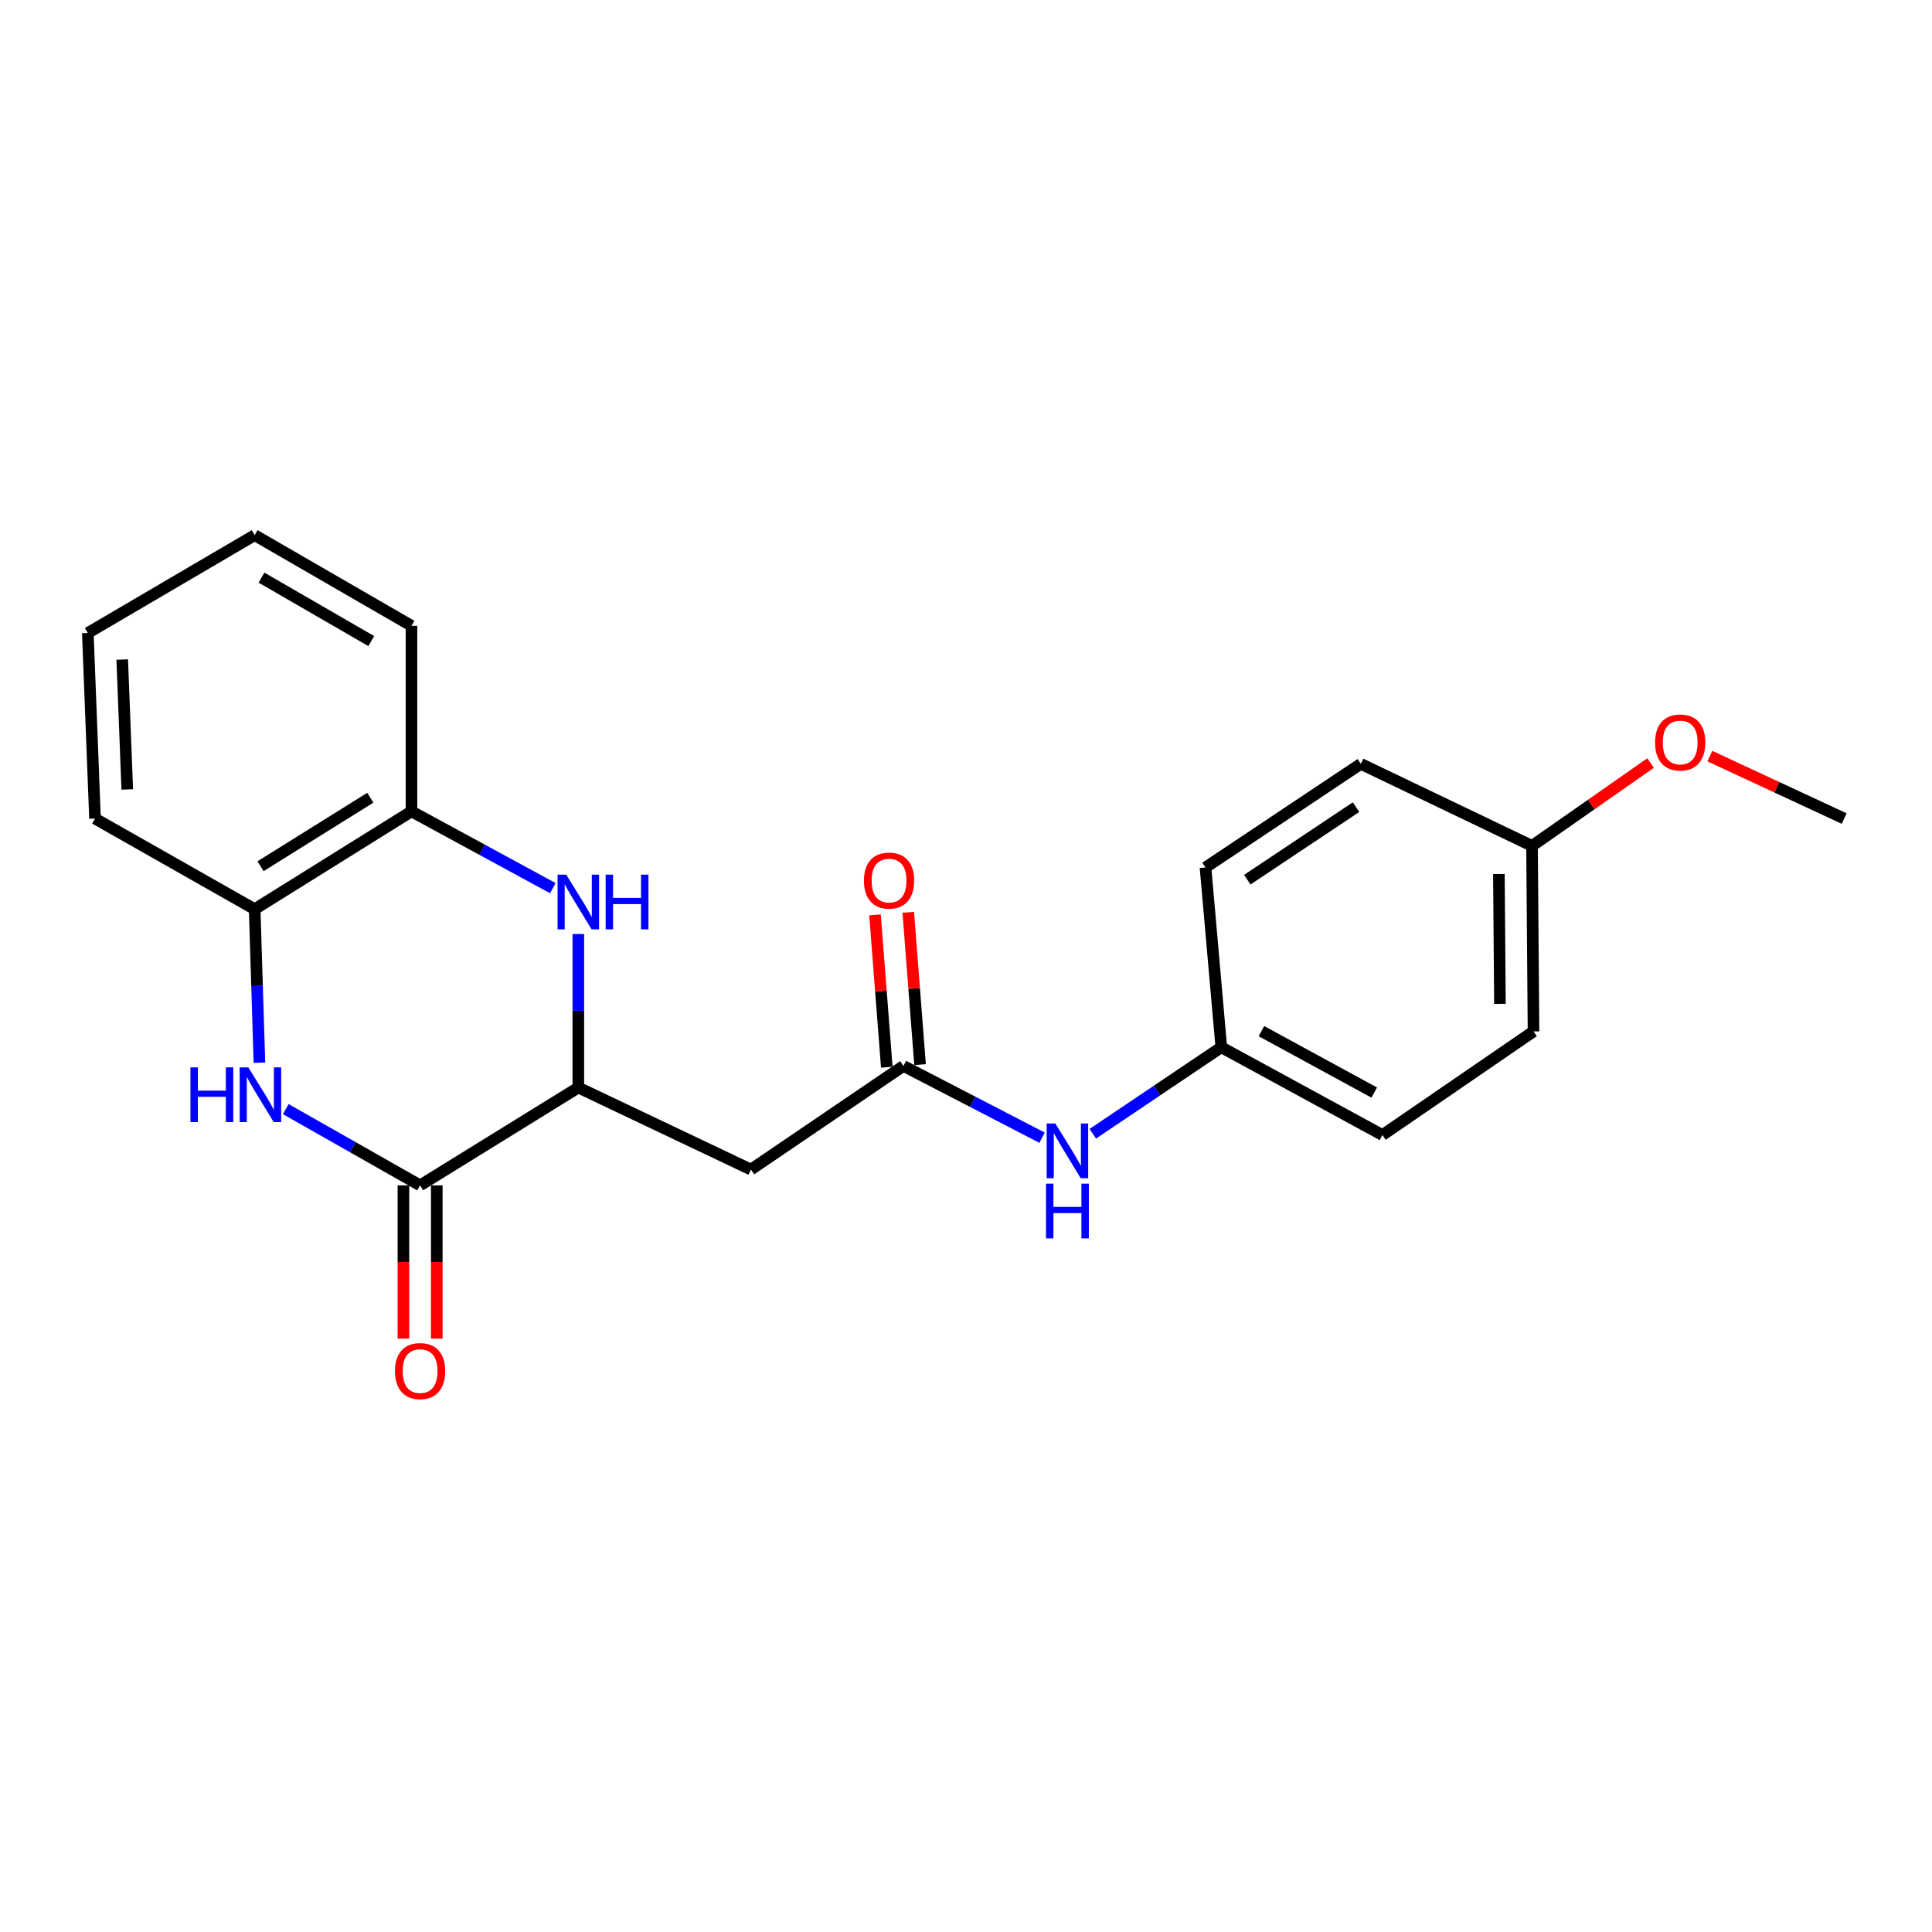 <?xml version='1.0' encoding='iso-8859-1'?>
<svg version='1.1' baseProfile='full'
              xmlns='http://www.w3.org/2000/svg'
                      xmlns:rdkit='http://www.rdkit.org/xml'
                      xmlns:xlink='http://www.w3.org/1999/xlink'
                  xml:space='preserve'
width='1000px' height='1000px' viewBox='0 0 1000 1000'>
<!-- END OF HEADER -->
<rect style='opacity:1.0;fill:#FFFFFF;stroke:none' width='1000' height='1000' x='0' y='0'> </rect>
<path class='bond-0' d='M 147.912,574.078 L 182.677,593.813' style='fill:none;fill-rule:evenodd;stroke:#0000FF;stroke-width:6px;stroke-linecap:butt;stroke-linejoin:miter;stroke-opacity:1' />
<path class='bond-0' d='M 182.677,593.813 L 217.443,613.548' style='fill:none;fill-rule:evenodd;stroke:#000000;stroke-width:6px;stroke-linecap:butt;stroke-linejoin:miter;stroke-opacity:1' />
<path class='bond-5' d='M 134.282,550.071 L 133.047,510.333' style='fill:none;fill-rule:evenodd;stroke:#0000FF;stroke-width:6px;stroke-linecap:butt;stroke-linejoin:miter;stroke-opacity:1' />
<path class='bond-5' d='M 133.047,510.333 L 131.813,470.596' style='fill:none;fill-rule:evenodd;stroke:#000000;stroke-width:6px;stroke-linecap:butt;stroke-linejoin:miter;stroke-opacity:1' />
<path class='bond-2' d='M 217.443,613.548 L 299.341,562.911' style='fill:none;fill-rule:evenodd;stroke:#000000;stroke-width:6px;stroke-linecap:butt;stroke-linejoin:miter;stroke-opacity:1' />
<path class='bond-8' d='M 208.81,613.548 L 208.81,653.206' style='fill:none;fill-rule:evenodd;stroke:#000000;stroke-width:6px;stroke-linecap:butt;stroke-linejoin:miter;stroke-opacity:1' />
<path class='bond-8' d='M 208.81,653.206 L 208.81,692.864' style='fill:none;fill-rule:evenodd;stroke:#FF0000;stroke-width:6px;stroke-linecap:butt;stroke-linejoin:miter;stroke-opacity:1' />
<path class='bond-8' d='M 226.076,613.548 L 226.076,653.206' style='fill:none;fill-rule:evenodd;stroke:#000000;stroke-width:6px;stroke-linecap:butt;stroke-linejoin:miter;stroke-opacity:1' />
<path class='bond-8' d='M 226.076,653.206 L 226.076,692.864' style='fill:none;fill-rule:evenodd;stroke:#FF0000;stroke-width:6px;stroke-linecap:butt;stroke-linejoin:miter;stroke-opacity:1' />
<path class='bond-1' d='M 286.144,459.706 L 249.563,439.837' style='fill:none;fill-rule:evenodd;stroke:#0000FF;stroke-width:6px;stroke-linecap:butt;stroke-linejoin:miter;stroke-opacity:1' />
<path class='bond-1' d='M 249.563,439.837 L 212.982,419.968' style='fill:none;fill-rule:evenodd;stroke:#000000;stroke-width:6px;stroke-linecap:butt;stroke-linejoin:miter;stroke-opacity:1' />
<path class='bond-22' d='M 299.341,483.435 L 299.341,523.173' style='fill:none;fill-rule:evenodd;stroke:#0000FF;stroke-width:6px;stroke-linecap:butt;stroke-linejoin:miter;stroke-opacity:1' />
<path class='bond-22' d='M 299.341,523.173 L 299.341,562.911' style='fill:none;fill-rule:evenodd;stroke:#000000;stroke-width:6px;stroke-linecap:butt;stroke-linejoin:miter;stroke-opacity:1' />
<path class='bond-3' d='M 299.341,562.911 L 388.683,605.366' style='fill:none;fill-rule:evenodd;stroke:#000000;stroke-width:6px;stroke-linecap:butt;stroke-linejoin:miter;stroke-opacity:1' />
<path class='bond-4' d='M 388.683,605.366 L 467.617,551.727' style='fill:none;fill-rule:evenodd;stroke:#000000;stroke-width:6px;stroke-linecap:butt;stroke-linejoin:miter;stroke-opacity:1' />
<path class='bond-7' d='M 467.617,551.727 L 503.493,570.299' style='fill:none;fill-rule:evenodd;stroke:#000000;stroke-width:6px;stroke-linecap:butt;stroke-linejoin:miter;stroke-opacity:1' />
<path class='bond-7' d='M 503.493,570.299 L 539.369,588.871' style='fill:none;fill-rule:evenodd;stroke:#0000FF;stroke-width:6px;stroke-linecap:butt;stroke-linejoin:miter;stroke-opacity:1' />
<path class='bond-9' d='M 476.224,551.059 L 473.168,511.634' style='fill:none;fill-rule:evenodd;stroke:#000000;stroke-width:6px;stroke-linecap:butt;stroke-linejoin:miter;stroke-opacity:1' />
<path class='bond-9' d='M 473.168,511.634 L 470.111,472.209' style='fill:none;fill-rule:evenodd;stroke:#FF0000;stroke-width:6px;stroke-linecap:butt;stroke-linejoin:miter;stroke-opacity:1' />
<path class='bond-9' d='M 459.01,552.394 L 455.953,512.969' style='fill:none;fill-rule:evenodd;stroke:#000000;stroke-width:6px;stroke-linecap:butt;stroke-linejoin:miter;stroke-opacity:1' />
<path class='bond-9' d='M 455.953,512.969 L 452.897,473.544' style='fill:none;fill-rule:evenodd;stroke:#FF0000;stroke-width:6px;stroke-linecap:butt;stroke-linejoin:miter;stroke-opacity:1' />
<path class='bond-6' d='M 131.813,470.596 L 212.982,419.968' style='fill:none;fill-rule:evenodd;stroke:#000000;stroke-width:6px;stroke-linecap:butt;stroke-linejoin:miter;stroke-opacity:1' />
<path class='bond-6' d='M 134.851,448.352 L 191.669,412.912' style='fill:none;fill-rule:evenodd;stroke:#000000;stroke-width:6px;stroke-linecap:butt;stroke-linejoin:miter;stroke-opacity:1' />
<path class='bond-18' d='M 131.813,470.596 L 49.176,423.69' style='fill:none;fill-rule:evenodd;stroke:#000000;stroke-width:6px;stroke-linecap:butt;stroke-linejoin:miter;stroke-opacity:1' />
<path class='bond-17' d='M 212.982,419.968 L 212.982,323.912' style='fill:none;fill-rule:evenodd;stroke:#000000;stroke-width:6px;stroke-linecap:butt;stroke-linejoin:miter;stroke-opacity:1' />
<path class='bond-10' d='M 565.638,586.823 L 598.89,564.441' style='fill:none;fill-rule:evenodd;stroke:#0000FF;stroke-width:6px;stroke-linecap:butt;stroke-linejoin:miter;stroke-opacity:1' />
<path class='bond-10' d='M 598.89,564.441 L 632.142,542.058' style='fill:none;fill-rule:evenodd;stroke:#000000;stroke-width:6px;stroke-linecap:butt;stroke-linejoin:miter;stroke-opacity:1' />
<path class='bond-12' d='M 632.142,542.058 L 623.96,449.004' style='fill:none;fill-rule:evenodd;stroke:#000000;stroke-width:6px;stroke-linecap:butt;stroke-linejoin:miter;stroke-opacity:1' />
<path class='bond-13' d='M 632.142,542.058 L 715.556,587.496' style='fill:none;fill-rule:evenodd;stroke:#000000;stroke-width:6px;stroke-linecap:butt;stroke-linejoin:miter;stroke-opacity:1' />
<path class='bond-13' d='M 652.914,533.711 L 711.303,565.518' style='fill:none;fill-rule:evenodd;stroke:#000000;stroke-width:6px;stroke-linecap:butt;stroke-linejoin:miter;stroke-opacity:1' />
<path class='bond-11' d='M 792.974,437.838 L 793.742,533.856' style='fill:none;fill-rule:evenodd;stroke:#000000;stroke-width:6px;stroke-linecap:butt;stroke-linejoin:miter;stroke-opacity:1' />
<path class='bond-11' d='M 775.824,452.379 L 776.361,519.592' style='fill:none;fill-rule:evenodd;stroke:#000000;stroke-width:6px;stroke-linecap:butt;stroke-linejoin:miter;stroke-opacity:1' />
<path class='bond-16' d='M 792.974,437.838 L 823.654,416.394' style='fill:none;fill-rule:evenodd;stroke:#000000;stroke-width:6px;stroke-linecap:butt;stroke-linejoin:miter;stroke-opacity:1' />
<path class='bond-16' d='M 823.654,416.394 L 854.334,394.95' style='fill:none;fill-rule:evenodd;stroke:#FF0000;stroke-width:6px;stroke-linecap:butt;stroke-linejoin:miter;stroke-opacity:1' />
<path class='bond-24' d='M 792.974,437.838 L 704.362,395.374' style='fill:none;fill-rule:evenodd;stroke:#000000;stroke-width:6px;stroke-linecap:butt;stroke-linejoin:miter;stroke-opacity:1' />
<path class='bond-15' d='M 623.96,449.004 L 704.362,395.374' style='fill:none;fill-rule:evenodd;stroke:#000000;stroke-width:6px;stroke-linecap:butt;stroke-linejoin:miter;stroke-opacity:1' />
<path class='bond-15' d='M 645.601,455.323 L 701.882,417.782' style='fill:none;fill-rule:evenodd;stroke:#000000;stroke-width:6px;stroke-linecap:butt;stroke-linejoin:miter;stroke-opacity:1' />
<path class='bond-14' d='M 715.556,587.496 L 793.742,533.856' style='fill:none;fill-rule:evenodd;stroke:#000000;stroke-width:6px;stroke-linecap:butt;stroke-linejoin:miter;stroke-opacity:1' />
<path class='bond-19' d='M 885.014,391.36 L 919.78,407.525' style='fill:none;fill-rule:evenodd;stroke:#FF0000;stroke-width:6px;stroke-linecap:butt;stroke-linejoin:miter;stroke-opacity:1' />
<path class='bond-19' d='M 919.78,407.525 L 954.545,423.69' style='fill:none;fill-rule:evenodd;stroke:#000000;stroke-width:6px;stroke-linecap:butt;stroke-linejoin:miter;stroke-opacity:1' />
<path class='bond-23' d='M 212.982,323.912 L 131.813,276.996' style='fill:none;fill-rule:evenodd;stroke:#000000;stroke-width:6px;stroke-linecap:butt;stroke-linejoin:miter;stroke-opacity:1' />
<path class='bond-23' d='M 192.167,331.823 L 135.348,298.982' style='fill:none;fill-rule:evenodd;stroke:#000000;stroke-width:6px;stroke-linecap:butt;stroke-linejoin:miter;stroke-opacity:1' />
<path class='bond-20' d='M 49.176,423.69 L 45.455,327.634' style='fill:none;fill-rule:evenodd;stroke:#000000;stroke-width:6px;stroke-linecap:butt;stroke-linejoin:miter;stroke-opacity:1' />
<path class='bond-20' d='M 65.871,408.613 L 63.266,341.374' style='fill:none;fill-rule:evenodd;stroke:#000000;stroke-width:6px;stroke-linecap:butt;stroke-linejoin:miter;stroke-opacity:1' />
<path class='bond-21' d='M 45.455,327.634 L 131.813,276.996' style='fill:none;fill-rule:evenodd;stroke:#000000;stroke-width:6px;stroke-linecap:butt;stroke-linejoin:miter;stroke-opacity:1' />
<path  class='atom-0' d='M 98.576 552.473
L 102.416 552.473
L 102.416 564.513
L 116.896 564.513
L 116.896 552.473
L 120.736 552.473
L 120.736 580.793
L 116.896 580.793
L 116.896 567.713
L 102.416 567.713
L 102.416 580.793
L 98.576 580.793
L 98.576 552.473
' fill='#0000FF'/>
<path  class='atom-0' d='M 128.536 552.473
L 137.816 567.473
Q 138.736 568.953, 140.216 571.633
Q 141.696 574.313, 141.776 574.473
L 141.776 552.473
L 145.536 552.473
L 145.536 580.793
L 141.656 580.793
L 131.696 564.393
Q 130.536 562.473, 129.296 560.273
Q 128.096 558.073, 127.736 557.393
L 127.736 580.793
L 124.056 580.793
L 124.056 552.473
L 128.536 552.473
' fill='#0000FF'/>
<path  class='atom-2' d='M 293.081 452.714
L 302.361 467.714
Q 303.281 469.194, 304.761 471.874
Q 306.241 474.554, 306.321 474.714
L 306.321 452.714
L 310.081 452.714
L 310.081 481.034
L 306.201 481.034
L 296.241 464.634
Q 295.081 462.714, 293.841 460.514
Q 292.641 458.314, 292.281 457.634
L 292.281 481.034
L 288.601 481.034
L 288.601 452.714
L 293.081 452.714
' fill='#0000FF'/>
<path  class='atom-2' d='M 313.481 452.714
L 317.321 452.714
L 317.321 464.754
L 331.801 464.754
L 331.801 452.714
L 335.641 452.714
L 335.641 481.034
L 331.801 481.034
L 331.801 467.954
L 317.321 467.954
L 317.321 481.034
L 313.481 481.034
L 313.481 452.714
' fill='#0000FF'/>
<path  class='atom-8' d='M 546.238 581.508
L 555.518 596.508
Q 556.438 597.988, 557.918 600.668
Q 559.398 603.348, 559.478 603.508
L 559.478 581.508
L 563.238 581.508
L 563.238 609.828
L 559.358 609.828
L 549.398 593.428
Q 548.238 591.508, 546.998 589.308
Q 545.798 587.108, 545.438 586.428
L 545.438 609.828
L 541.758 609.828
L 541.758 581.508
L 546.238 581.508
' fill='#0000FF'/>
<path  class='atom-8' d='M 541.418 612.66
L 545.258 612.66
L 545.258 624.7
L 559.738 624.7
L 559.738 612.66
L 563.578 612.66
L 563.578 640.98
L 559.738 640.98
L 559.738 627.9
L 545.258 627.9
L 545.258 640.98
L 541.418 640.98
L 541.418 612.66
' fill='#0000FF'/>
<path  class='atom-9' d='M 204.443 709.665
Q 204.443 702.865, 207.803 699.065
Q 211.163 695.265, 217.443 695.265
Q 223.723 695.265, 227.083 699.065
Q 230.443 702.865, 230.443 709.665
Q 230.443 716.545, 227.043 720.465
Q 223.643 724.345, 217.443 724.345
Q 211.203 724.345, 207.803 720.465
Q 204.443 716.585, 204.443 709.665
M 217.443 721.145
Q 221.763 721.145, 224.083 718.265
Q 226.443 715.345, 226.443 709.665
Q 226.443 704.105, 224.083 701.305
Q 221.763 698.465, 217.443 698.465
Q 213.123 698.465, 210.763 701.265
Q 208.443 704.065, 208.443 709.665
Q 208.443 715.385, 210.763 718.265
Q 213.123 721.145, 217.443 721.145
' fill='#FF0000'/>
<path  class='atom-10' d='M 447.173 455.789
Q 447.173 448.989, 450.533 445.189
Q 453.893 441.389, 460.173 441.389
Q 466.453 441.389, 469.813 445.189
Q 473.173 448.989, 473.173 455.789
Q 473.173 462.669, 469.773 466.589
Q 466.373 470.469, 460.173 470.469
Q 453.933 470.469, 450.533 466.589
Q 447.173 462.709, 447.173 455.789
M 460.173 467.269
Q 464.493 467.269, 466.813 464.389
Q 469.173 461.469, 469.173 455.789
Q 469.173 450.229, 466.813 447.429
Q 464.493 444.589, 460.173 444.589
Q 455.853 444.589, 453.493 447.389
Q 451.173 450.189, 451.173 455.789
Q 451.173 461.509, 453.493 464.389
Q 455.853 467.269, 460.173 467.269
' fill='#FF0000'/>
<path  class='atom-17' d='M 856.674 384.308
Q 856.674 377.508, 860.034 373.708
Q 863.394 369.908, 869.674 369.908
Q 875.954 369.908, 879.314 373.708
Q 882.674 377.508, 882.674 384.308
Q 882.674 391.188, 879.274 395.108
Q 875.874 398.988, 869.674 398.988
Q 863.434 398.988, 860.034 395.108
Q 856.674 391.228, 856.674 384.308
M 869.674 395.788
Q 873.994 395.788, 876.314 392.908
Q 878.674 389.988, 878.674 384.308
Q 878.674 378.748, 876.314 375.948
Q 873.994 373.108, 869.674 373.108
Q 865.354 373.108, 862.994 375.908
Q 860.674 378.708, 860.674 384.308
Q 860.674 390.028, 862.994 392.908
Q 865.354 395.788, 869.674 395.788
' fill='#FF0000'/>
</svg>
